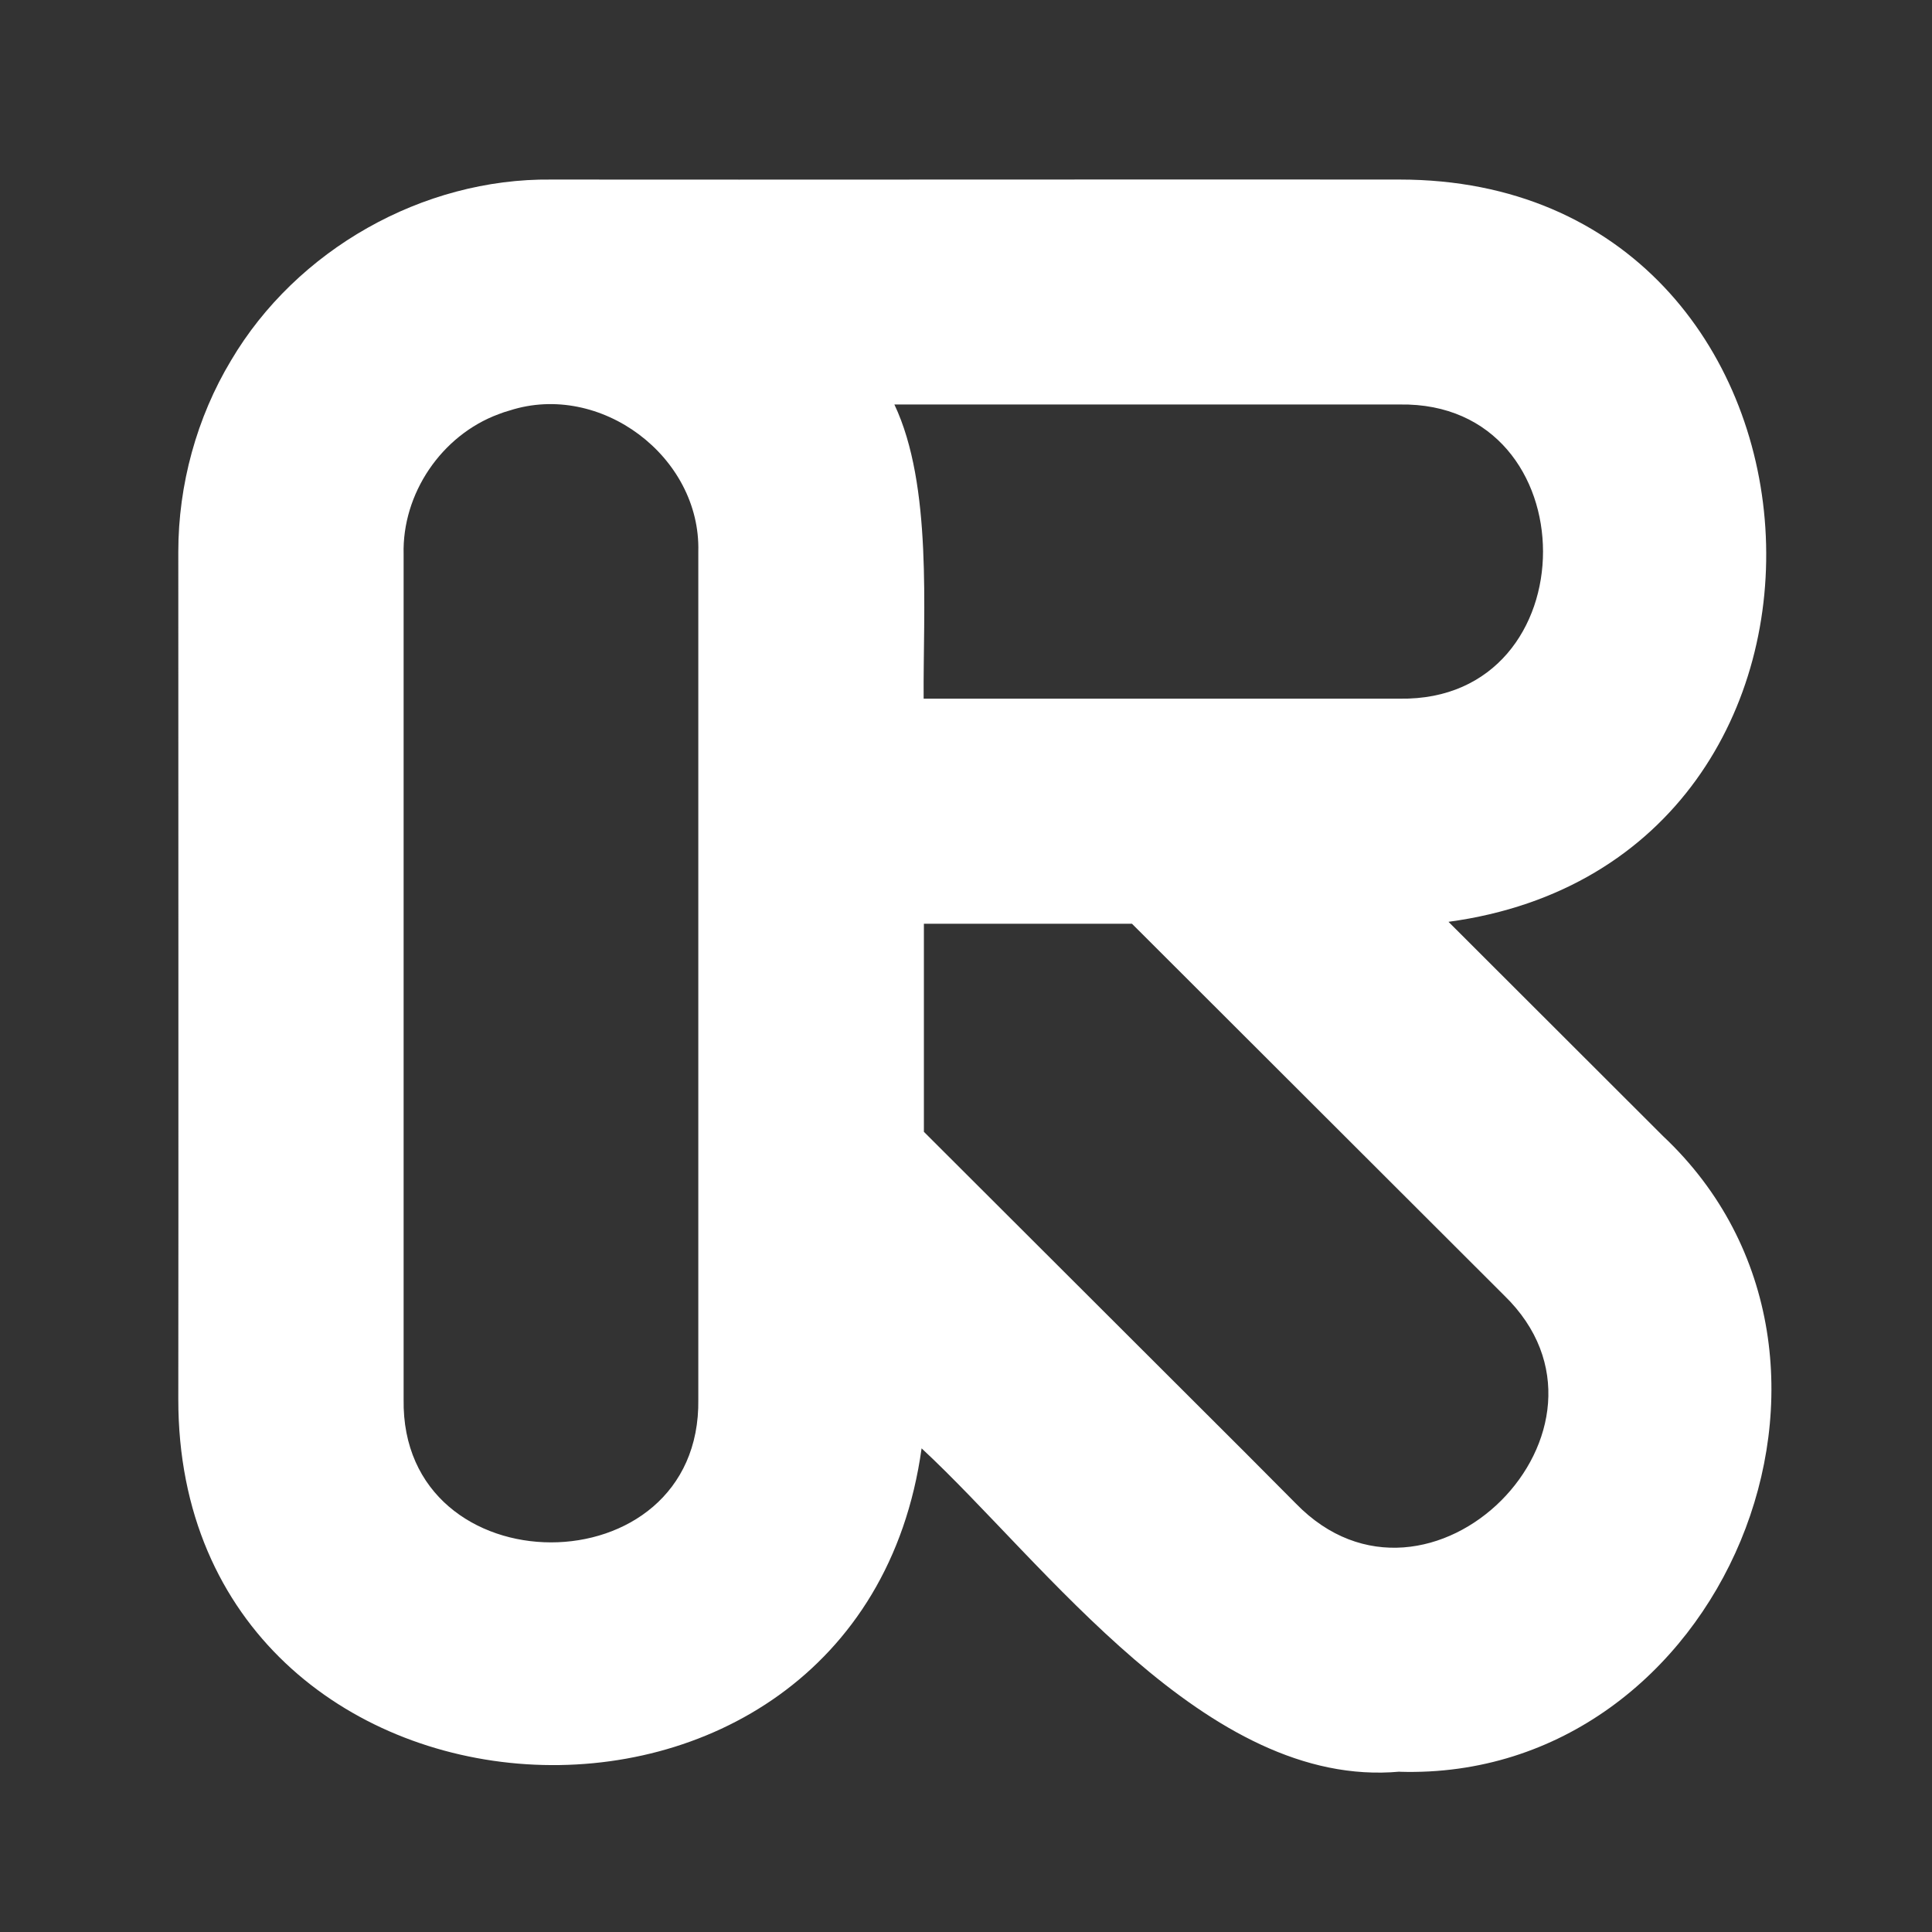 <?xml version="1.0" encoding="UTF-8"?> <svg xmlns="http://www.w3.org/2000/svg" width="174" height="174" viewBox="0 0 174 174" fill="none"><rect x="0" y="0" width="174" height="174" fill="#333333" stroke="none"/><path d="M126.06 159.558C108.678 161.145 94.136 140.772 83.001 130.441C77.364 171.039 16.024 167.185 16.058 126.012C16.081 108.71 16.058 66.444 16.058 49.694C16.058 43.666 17.715 37.603 20.809 32.461C26.699 22.486 38.066 16.044 49.65 16.171C67.102 16.194 109.115 16.148 126.06 16.171C167.28 16.171 171.191 77.499 130.455 83.021L149.782 102.325C171.018 122.296 155.085 160.444 126.049 159.569L126.06 159.558ZM116.696 135.399C128.672 147.743 147.803 128.623 135.459 116.659L101.948 83.194H83.208V101.934L112.175 130.855L116.696 135.399ZM36.351 126.023C36.075 143.176 63.156 143.234 62.891 126.023V49.682C63.121 41.123 54.079 34.336 45.9 36.97C45.543 37.074 45.209 37.177 44.899 37.304C39.768 39.202 36.202 44.459 36.351 49.935V126.023ZM126.06 62.923C143.282 63.2 143.259 36.153 126.06 36.429H80.55C84.001 43.712 83.127 55.043 83.185 62.923H126.06Z" fill="white"></path></svg> 